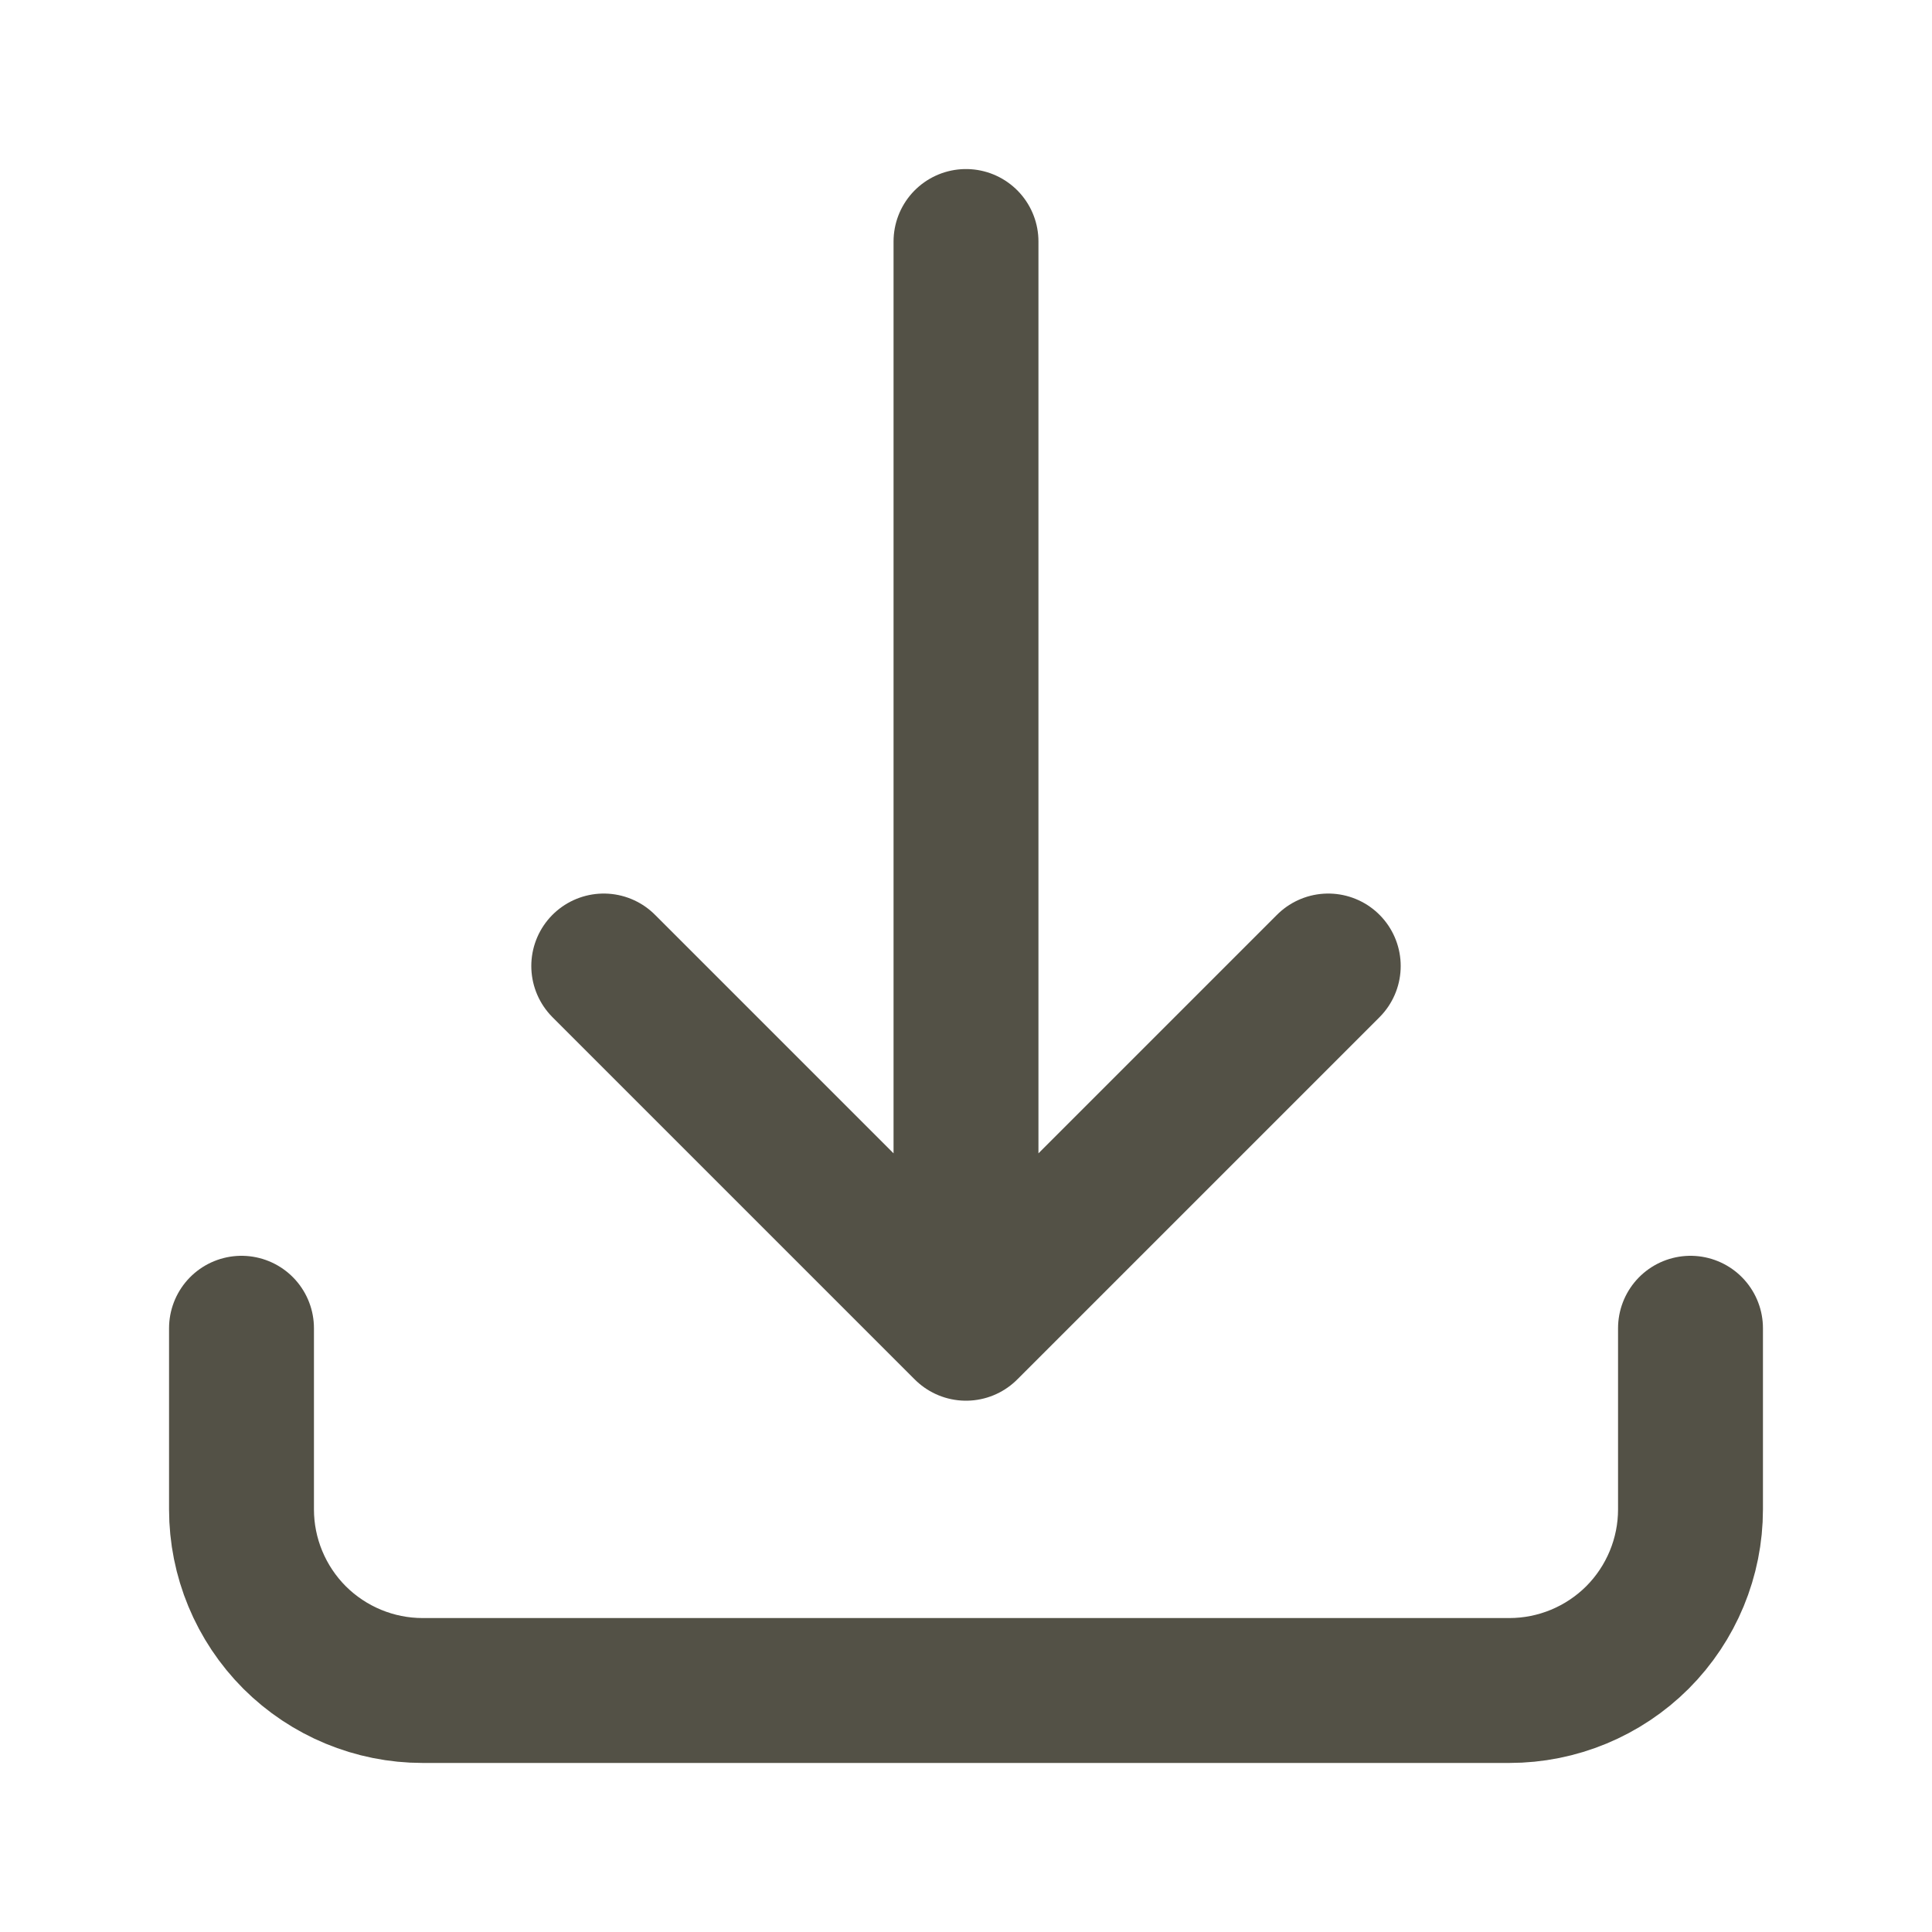 <svg width="20" height="20" viewBox="0 0 20 20" fill="none" xmlns="http://www.w3.org/2000/svg">
<path d="M2.5 13.75V15.625C2.5 16.122 2.698 16.599 3.049 16.951C3.401 17.302 3.878 17.5 4.375 17.5H15.625C16.122 17.5 16.599 17.302 16.951 16.951C17.302 16.599 17.5 16.122 17.5 15.625V13.75M13.75 10L10 13.75M10 13.75L6.25 10M10 13.75V2.5" stroke="#535146" stroke-width="1.5" stroke-linecap="round" stroke-linejoin="round"/>
</svg>
